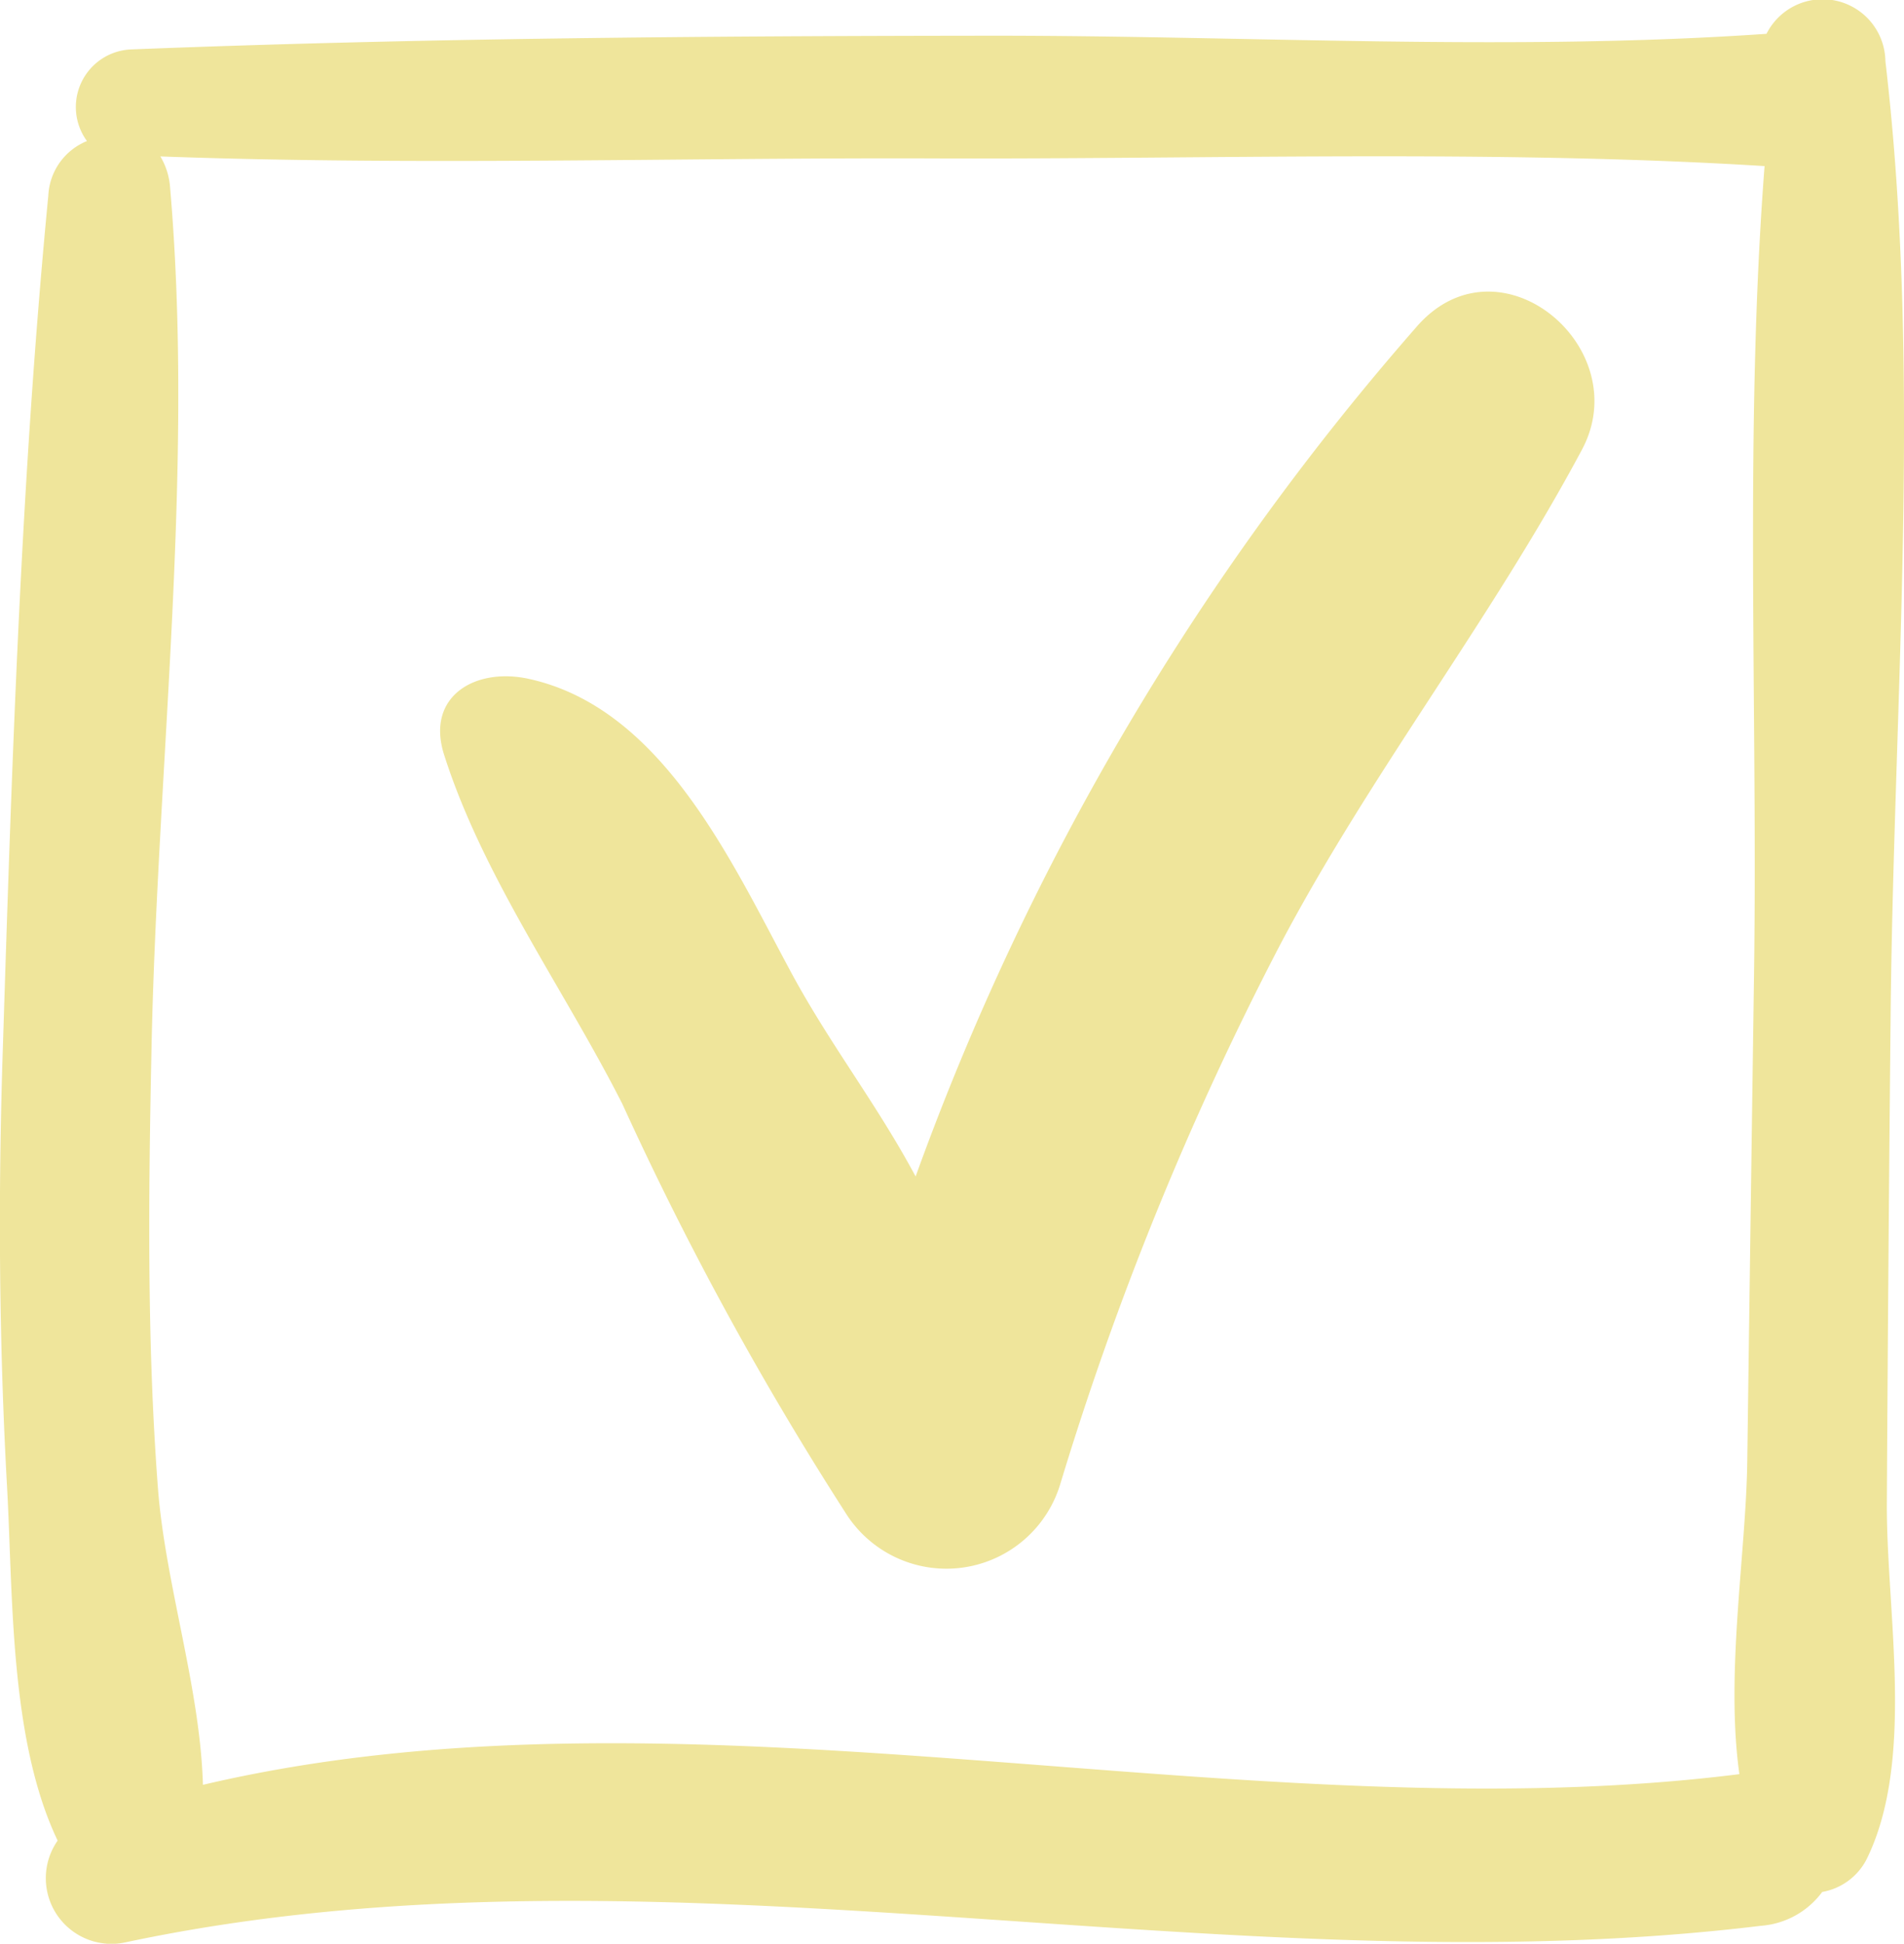 <svg id="Group_985" data-name="Group 985" xmlns="http://www.w3.org/2000/svg" xmlns:xlink="http://www.w3.org/1999/xlink" width="39.408" height="40.222" viewBox="0 0 39.408 40.222">
  <defs>
    <clipPath id="clip-path">
      <rect id="Rectangle_401" data-name="Rectangle 401" width="39.408" height="40.222" fill="#efe59b"/>
    </clipPath>
  </defs>
  <g id="Group_558" data-name="Group 558" transform="translate(0 0)" clip-path="url(#clip-path)">
    <path id="Path_509" data-name="Path 509" d="M39.13,21.116c.059-6.535.657-13.345-.107-19.849A1.3,1.3,0,0,0,36.562.7c-5.329.368-10.753.034-16.092.039-5.913.006-11.826.05-17.735.283A1.193,1.193,0,0,0,1.8,2.919,1.282,1.282,0,0,0,1,4.047C.435,9.895.245,15.818.059,21.688c-.1,3.033-.081,6.066.088,9.1.123,2.213.047,5.209,1.046,7.3a1.359,1.359,0,0,0,1.429,2.1c11.039-2.337,22.656,1.023,33.824-.337a1.736,1.736,0,0,0,1.269-.7,1.282,1.282,0,0,0,.912-.663c1.023-2.057.414-5.126.426-7.391q.028-4.987.077-9.976M4.2,36.934c-.056-2.009-.782-4.17-.932-6.15-.229-3.023-.195-6.067-.132-9.1.121-5.855.89-11.974.383-17.822a1.446,1.446,0,0,0-.2-.625c5.353.195,10.7.022,16.06.041,5.568.02,11.581-.187,17.143.159-.421,5.473-.14,11.27-.218,16.726q-.072,5.038-.14,10.08c-.024,1.883-.456,4.391-.163,6.47C25.752,38,14.313,34.556,4.2,36.934" transform="translate(0 0)" fill="#efe59b"/>
    <path id="Path_510" data-name="Path 510" d="M34.509,10.108A55.02,55.02,0,0,0,24.088,27.75c-.825-1.537-1.783-2.741-2.6-4.266-1.229-2.283-2.656-5.431-5.41-6.032-1.113-.242-2.132.368-1.75,1.569.807,2.535,2.478,4.84,3.69,7.228A67.274,67.274,0,0,0,22.631,34.7a2.462,2.462,0,0,0,4.45-.582A64.928,64.928,0,0,1,31.614,22.99c1.873-3.562,4.376-6.742,6.266-10.281,1.119-2.095-1.665-4.452-3.371-2.6" transform="translate(-5.137 -3.405)" fill="#efe59b"/>
  </g>
</svg>

